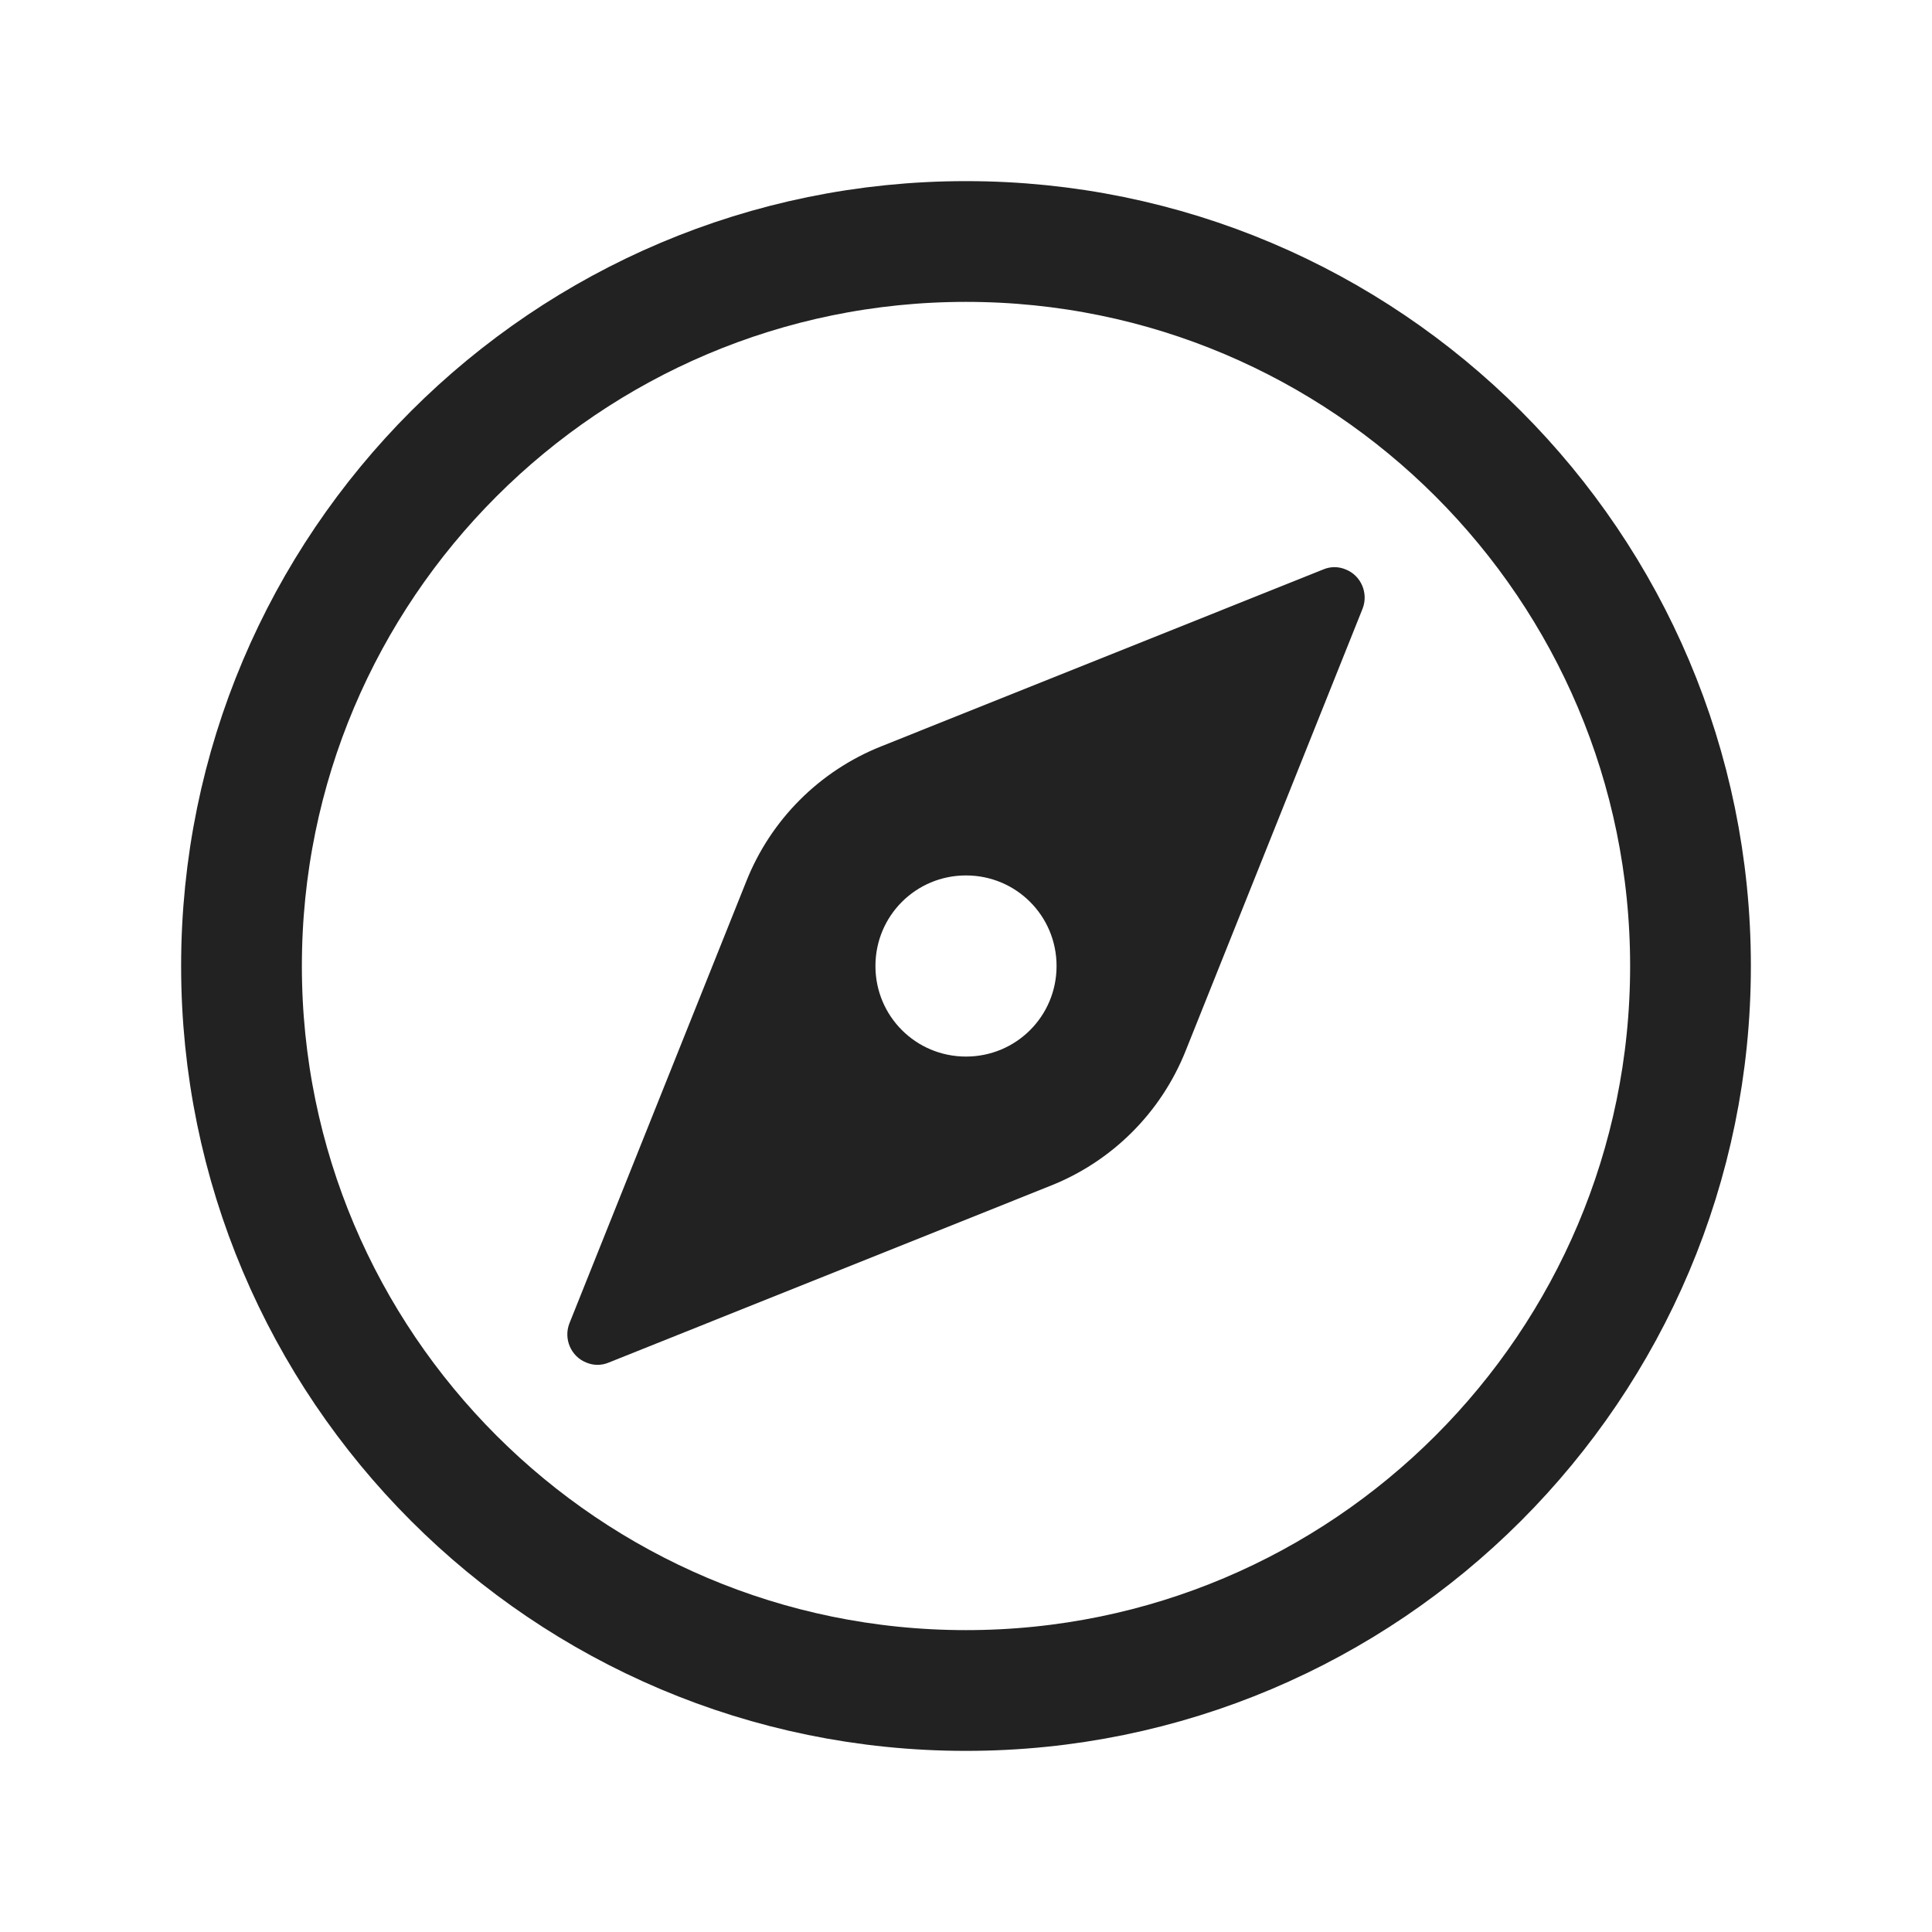 <?xml version="1.0" encoding="UTF-8"?>
<svg id="Ebene_1" data-name="Ebene 1" xmlns="http://www.w3.org/2000/svg" version="1.1" viewBox="0 0 512 512">
  <defs>
    <style>
      .cls-1 {
        fill: #222;
        stroke-width: 0px;
      }

      .cls-2 {
        fill: none;
        stroke: #222;
        stroke-miterlimit: 10;
        stroke-width: 32px;
      }
    </style>
  </defs>
  <path class="cls-2" d="M448,256c0-106-86-192-192-192s-192,86-192,192,86,192,192,192,192-86,192-192Z"/>
  <path class="cls-1" d="M350.7,150.9l-117.2,46.9c-16.3,6.5-29.2,19.4-35.7,35.7l-46.9,117.2c-1.6,4.1.4,8.8,4.5,10.4,1.9.8,4,.8,5.9,0l117.2-46.9c16.3-6.5,29.2-19.4,35.7-35.7l46.9-117.2c1.6-4.1-.4-8.8-4.5-10.4-1.9-.8-4-.8-5.9,0h0ZM256,280c-13.3,0-24-10.7-24-24s10.7-24,24-24,24,10.7,24,24-10.7,24-24,24Z"/>
</svg>